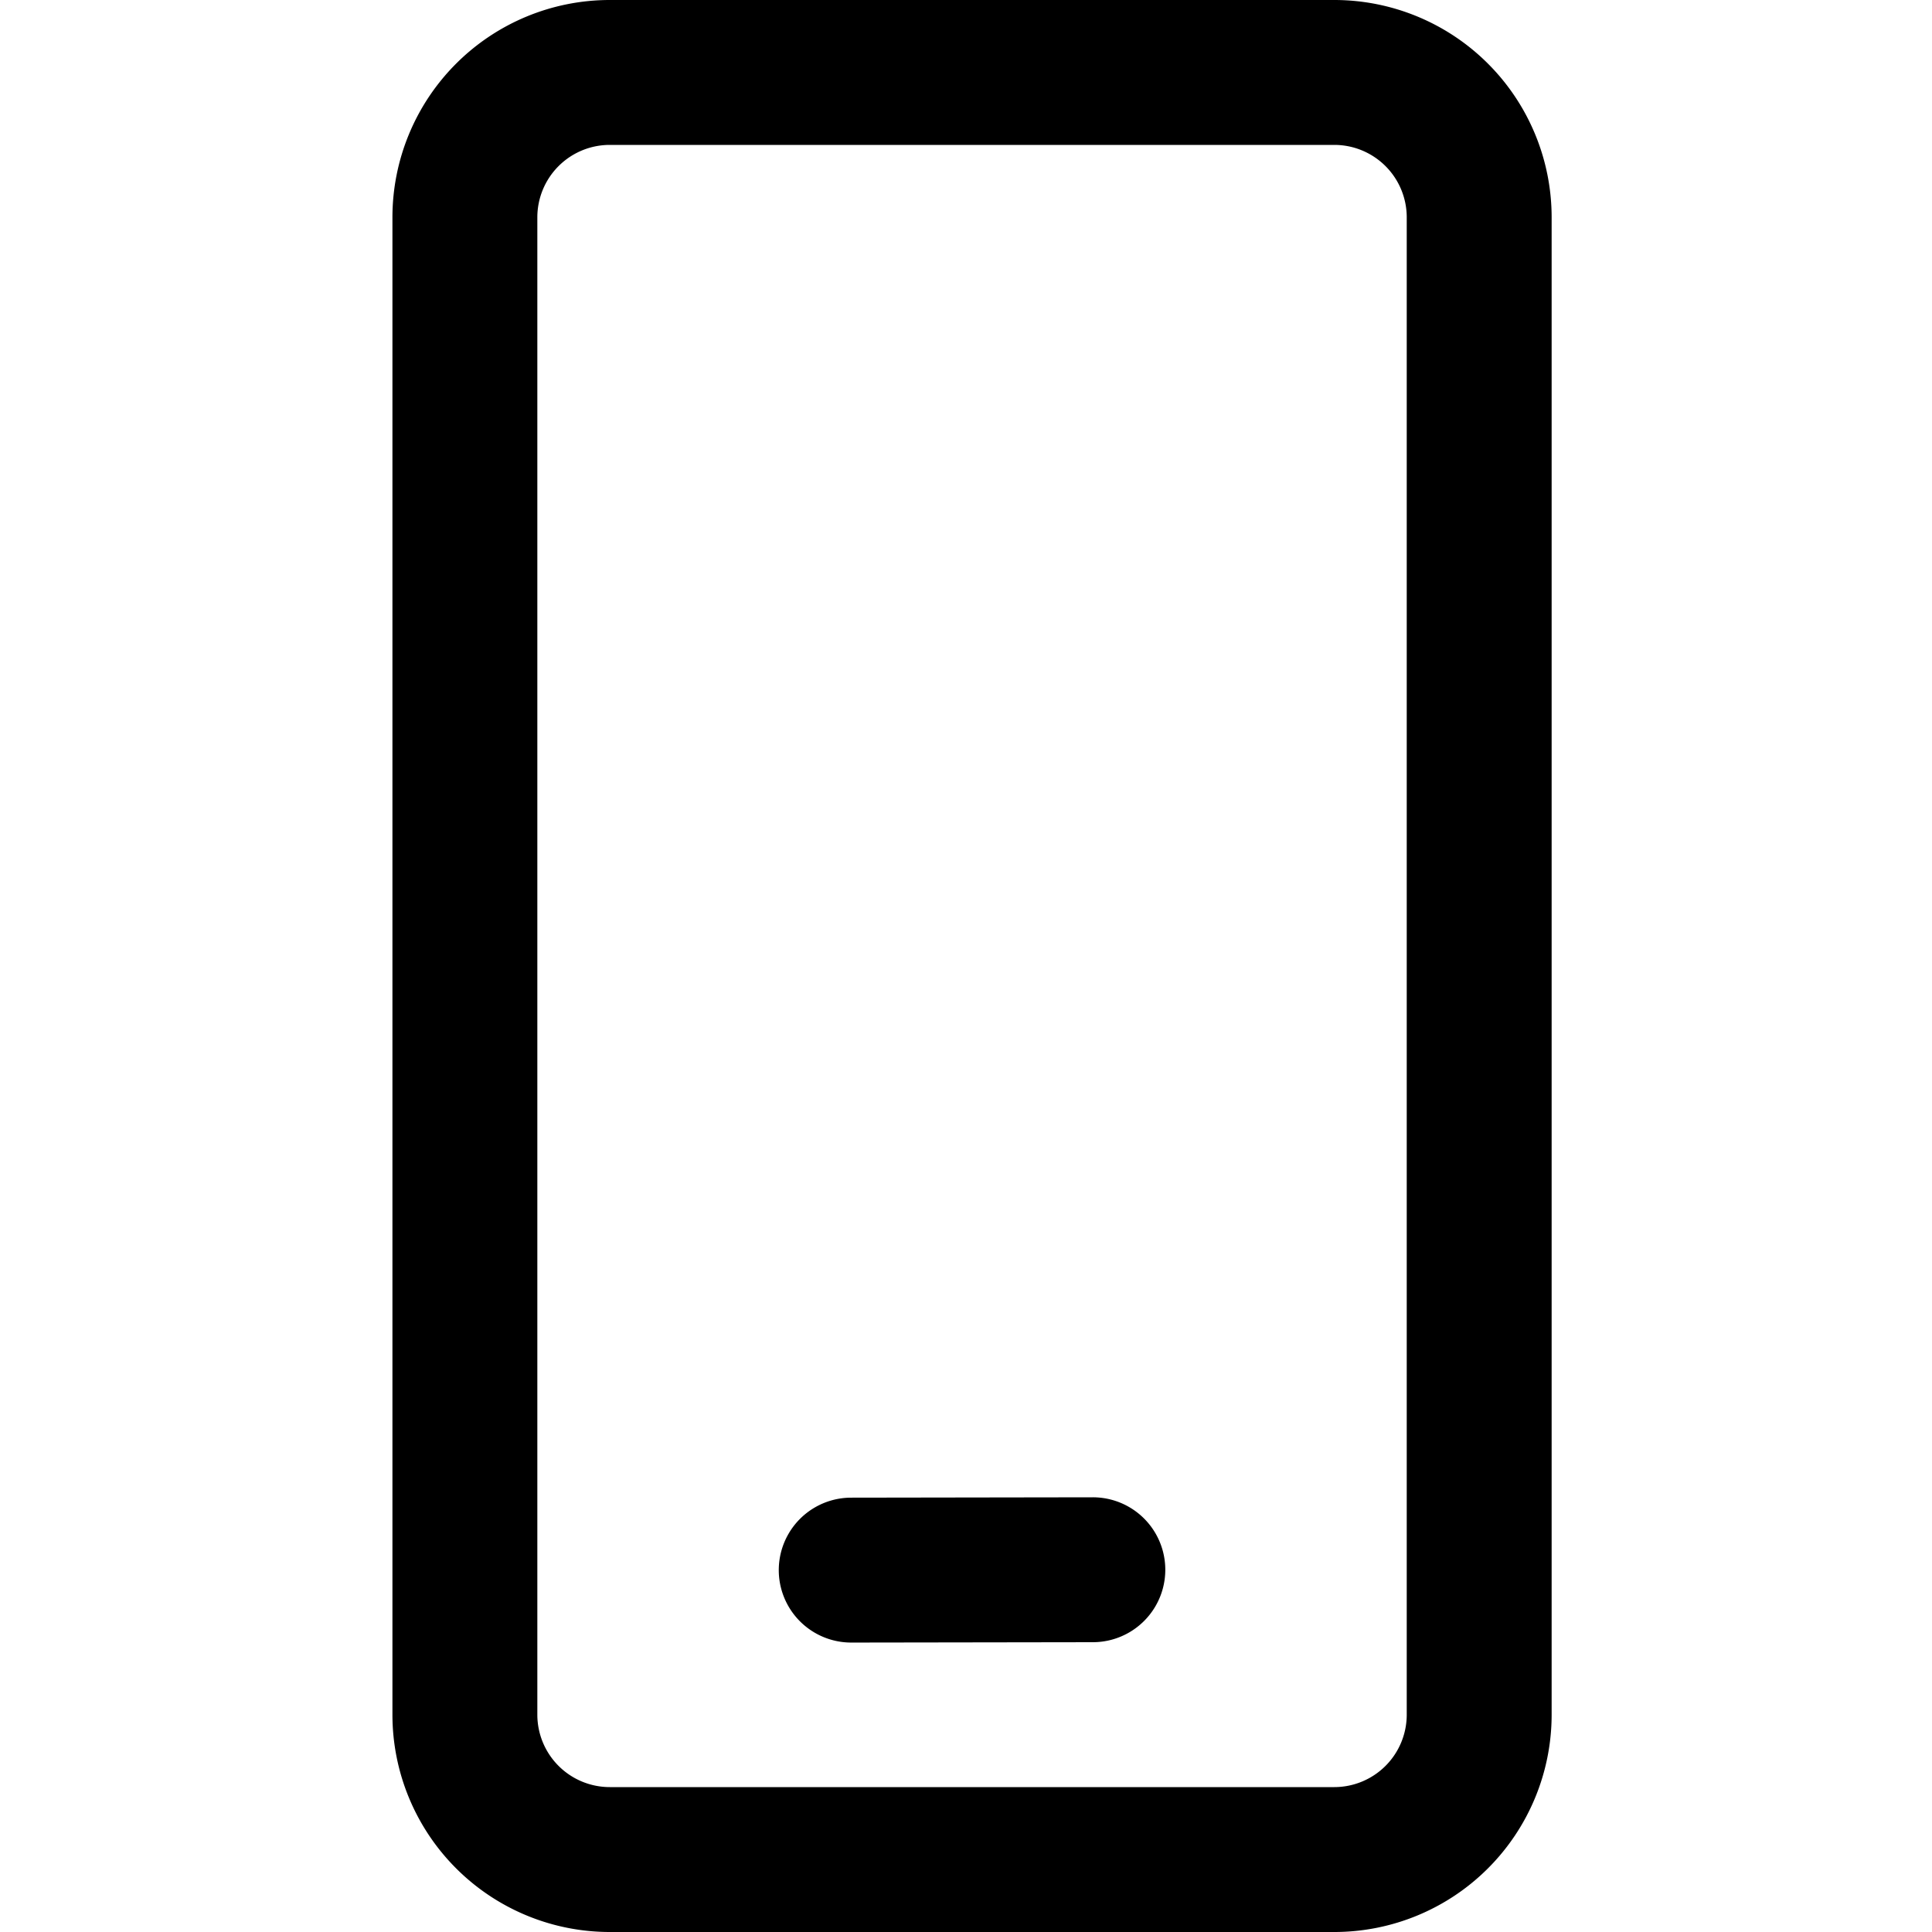 <svg xmlns="http://www.w3.org/2000/svg" viewBox="0 0 32 32"><g fill="currentColor" class="nc-icon-wrapper"><path d="M22.1 0a3.6 3.6 0 0 1 3.6 3.6v24.8a3.6 3.6 0 0 1-3.6 3.6h-12a3.6 3.6 0 0 1-3.6-3.6V3.6A3.6 3.6 0 0 1 10.1 0h12zm0 2.4h-12a1.2 1.2 0 0 0-1.2 1.2v24.8a1.2 1.2 0 0 0 1.2 1.2h12a1.2 1.2 0 0 0 1.2-1.2V3.6a1.2 1.2 0 0 0-1.2-1.2zm-4.002 22.4h.002a1.2 1.2 0 0 1 .002 2.4l-4 .006H14.1a1.2 1.2 0 0 1-.002-2.4l4-.006z" fill="currentColor" class="nc-icon-wrapper"></path></g></svg>
